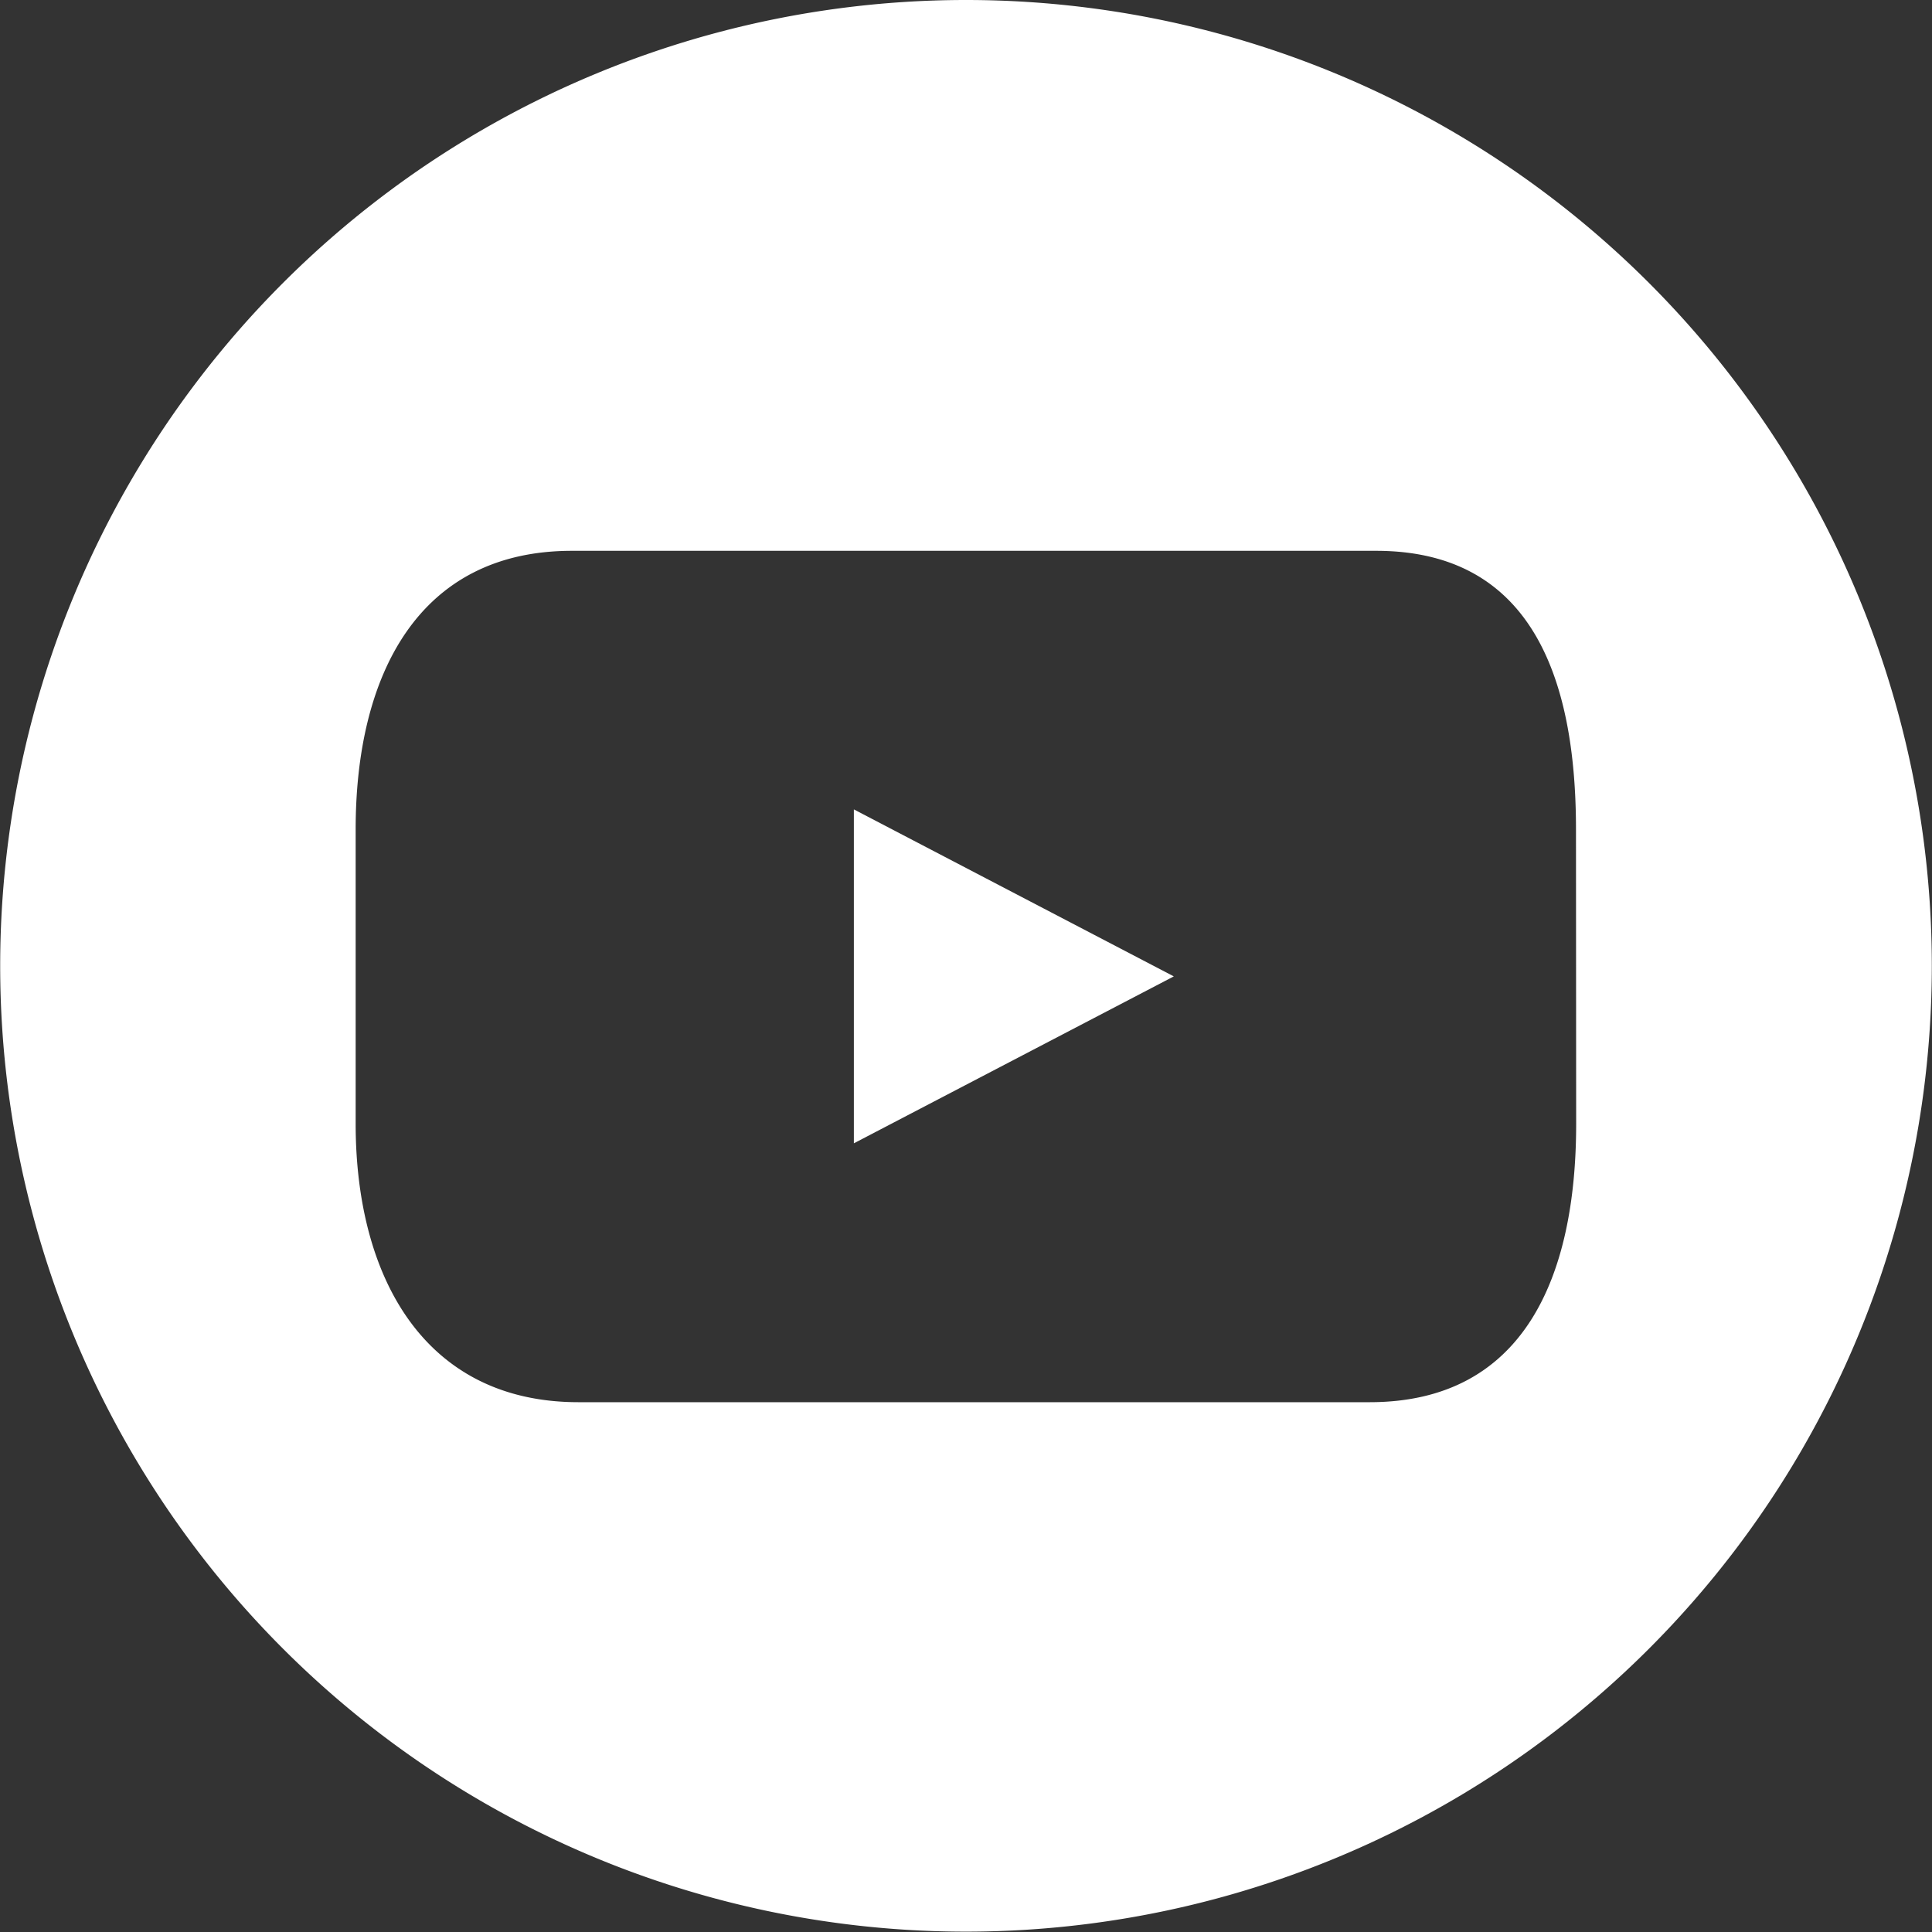 <svg xmlns="http://www.w3.org/2000/svg" width="31.806" height="31.806"><rect width="100%" height="100%" fill="#333333" stroke="none"/><g fill="#fff"><path d="M15.903 0a15.9 15.9 0 00-15.9 15.9 15.9 15.9 0 0015.9 15.9 15.9 15.9 0 0015.9-15.9A15.9 15.9 0 0015.903 0zm10.045 18.5c0 2.532-.866 4.584-3.4 4.584H9.523c-2.532 0-3.668-2.052-3.668-4.584v-4.848c0-2.533 1.028-4.584 3.559-4.584h13.241c2.532 0 3.29 2.051 3.29 4.584z"/><path d="M14.057 18.822l5.267-2.748-5.267-2.749z"/></g></svg>